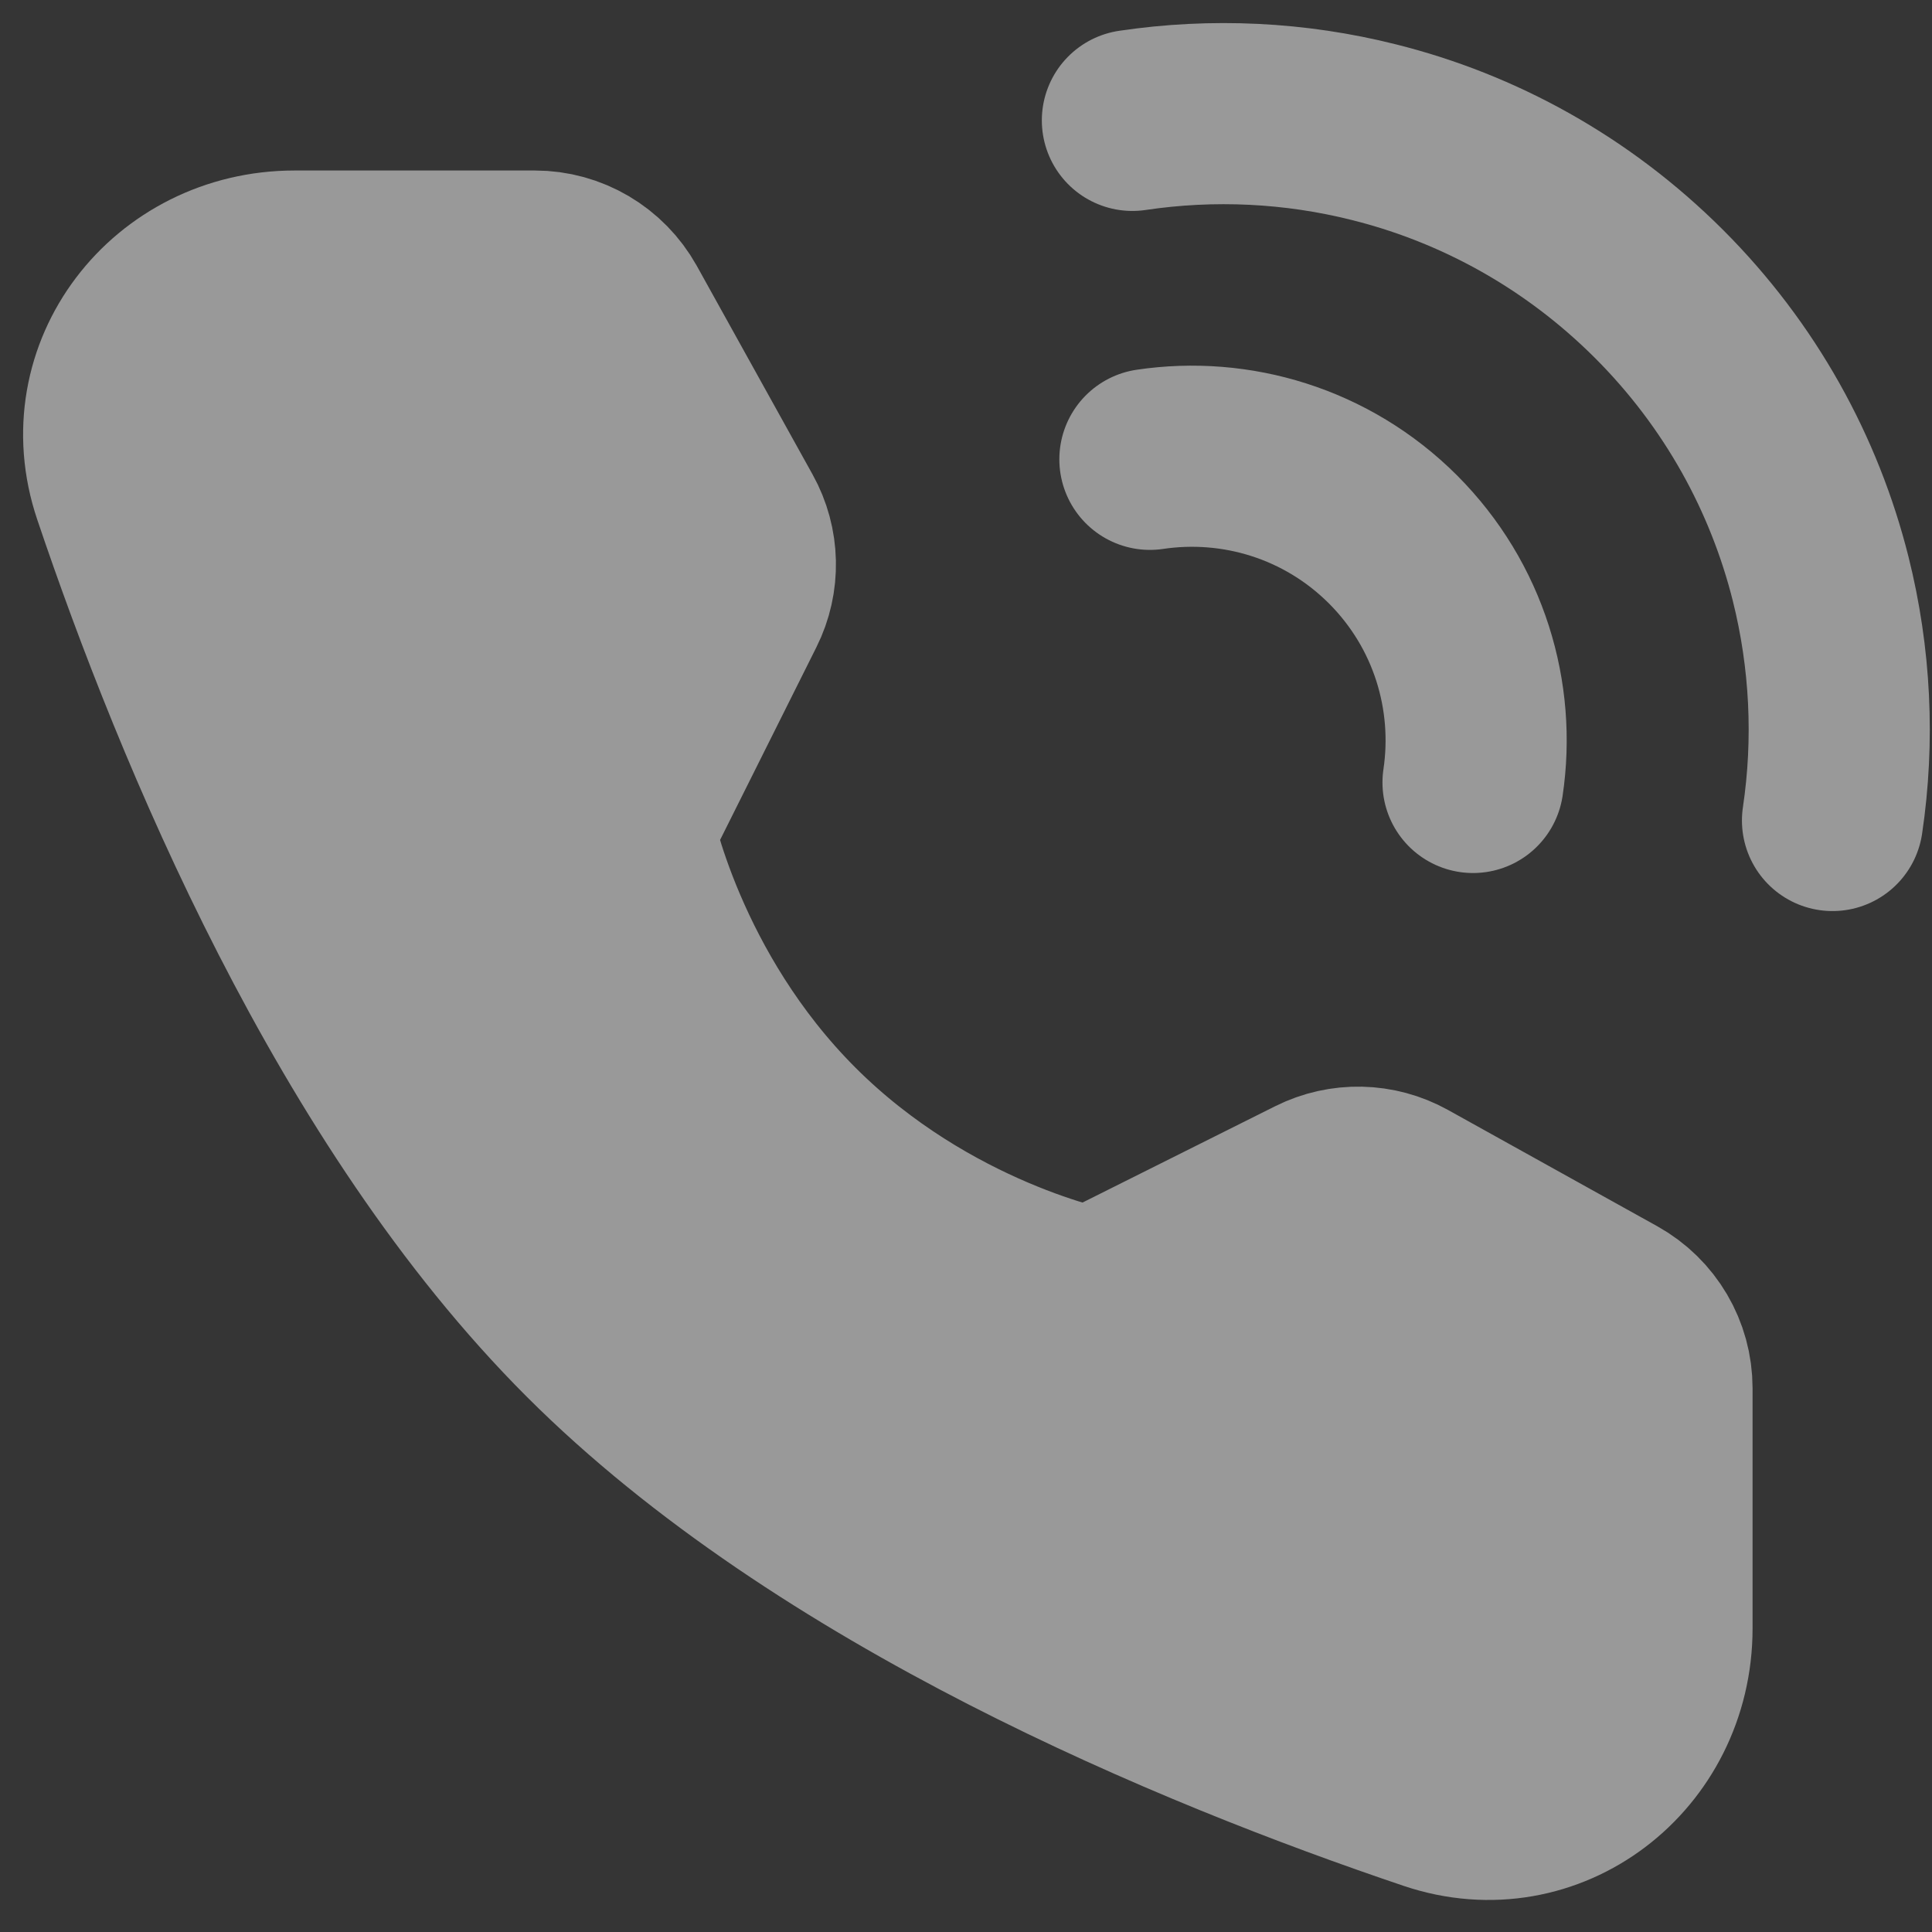 <?xml version="1.0" encoding="UTF-8"?><svg version="1.1" width="16px" height="16px" viewBox="0 0 16.0 16.0" xmlns="http://www.w3.org/2000/svg" xmlns:xlink="http://www.w3.org/1999/xlink"><rect x="0" y="0" width="16.0" height="16.0" fill="#333333" stroke="none"/><defs><clipPath id="i0"><path d="M1920,0 L1920,4519 L0,4519 L0,0 L1920,0 Z"></path></clipPath><clipPath id="i1"><path d="M16,0 L16,16 L0,16 L0,0 L16,0 Z"></path></clipPath><clipPath id="i2"><path d="M3.488,0 C3.773,0 4.035,0.155 4.174,0.404 L5.133,2.132 C5.259,2.358 5.265,2.632 5.149,2.863 L4.225,4.712 C4.225,4.712 4.492,6.089 5.613,7.21 C6.734,8.331 8.107,8.594 8.107,8.594 L9.955,7.67 C10.187,7.554 10.46,7.56 10.687,7.686 L12.42,8.649 C12.669,8.788 12.823,9.05 12.823,9.335 L12.823,11.324 C12.823,12.338 11.882,13.069 10.922,12.745 C8.95,12.08 5.89,10.813 3.95,8.873 C2.01,6.934 0.743,3.873 0.078,1.901 C-0.246,0.941 0.485,0 1.499,0 L3.488,0 Z"></path></clipPath></defs><g transform="translate(-260.0 -4321.0)"><g clip-path="url(#i0)"><g transform="translate(0.0 4024.0)"><g transform="translate(260.0 291.0)"><g transform="translate(0.0 6.0)"><g clip-path="url(#i1)"><polygon points="0,0 16,0 16,16 0,16 0,0" stroke="none" fill="rgba(255, 255, 255, 0.01)"></polygon></g><g transform="translate(0.941 0.941)"><g transform="translate(8.437 0.0)"><path d="M5.798,5.854 C5.897,5.189 5.864,4.508 5.7,3.853 C5.483,2.988 5.037,2.169 4.361,1.493 C3.684,0.817 2.865,0.37 2.001,0.154 C1.346,-0.011 0.665,-0.043 0,0.056" stroke="#999999" stroke-width="1.5" fill="none" stroke-linecap="round" stroke-linejoin="round"></path></g><g transform="translate(8.582 2.837)"><path d="M2.676,2.702 C2.782,1.989 2.561,1.238 2.013,0.689 C1.464,0.141 0.712,-0.08 0,0.026" stroke="#999999" stroke-width="1.5" fill="none" stroke-linecap="round" stroke-linejoin="round"></path></g><g transform="translate(0.0 1.221)"><g clip-path="url(#i2)"><polygon points="1.52655666e-16,0 12.823,0 12.823,12.823 1.52655666e-16,12.823 1.52655666e-16,0" stroke="none" fill="#999999"></polygon></g><path d="M3.488,0 C3.773,0 4.035,0.155 4.174,0.404 L5.133,2.132 C5.259,2.358 5.265,2.632 5.149,2.863 L4.225,4.712 C4.225,4.712 4.492,6.089 5.613,7.21 C6.734,8.331 8.107,8.594 8.107,8.594 L9.955,7.67 C10.187,7.554 10.46,7.56 10.687,7.686 L12.42,8.649 C12.669,8.788 12.823,9.05 12.823,9.335 L12.823,11.324 C12.823,12.338 11.882,13.069 10.922,12.745 C8.95,12.08 5.89,10.813 3.95,8.873 C2.01,6.934 0.743,3.873 0.078,1.901 C-0.246,0.941 0.485,0 1.499,0 L3.488,0 Z" stroke="#999999" stroke-width="1.5" fill="none" stroke-linejoin="round"></path></g></g></g></g></g></g></g></svg>